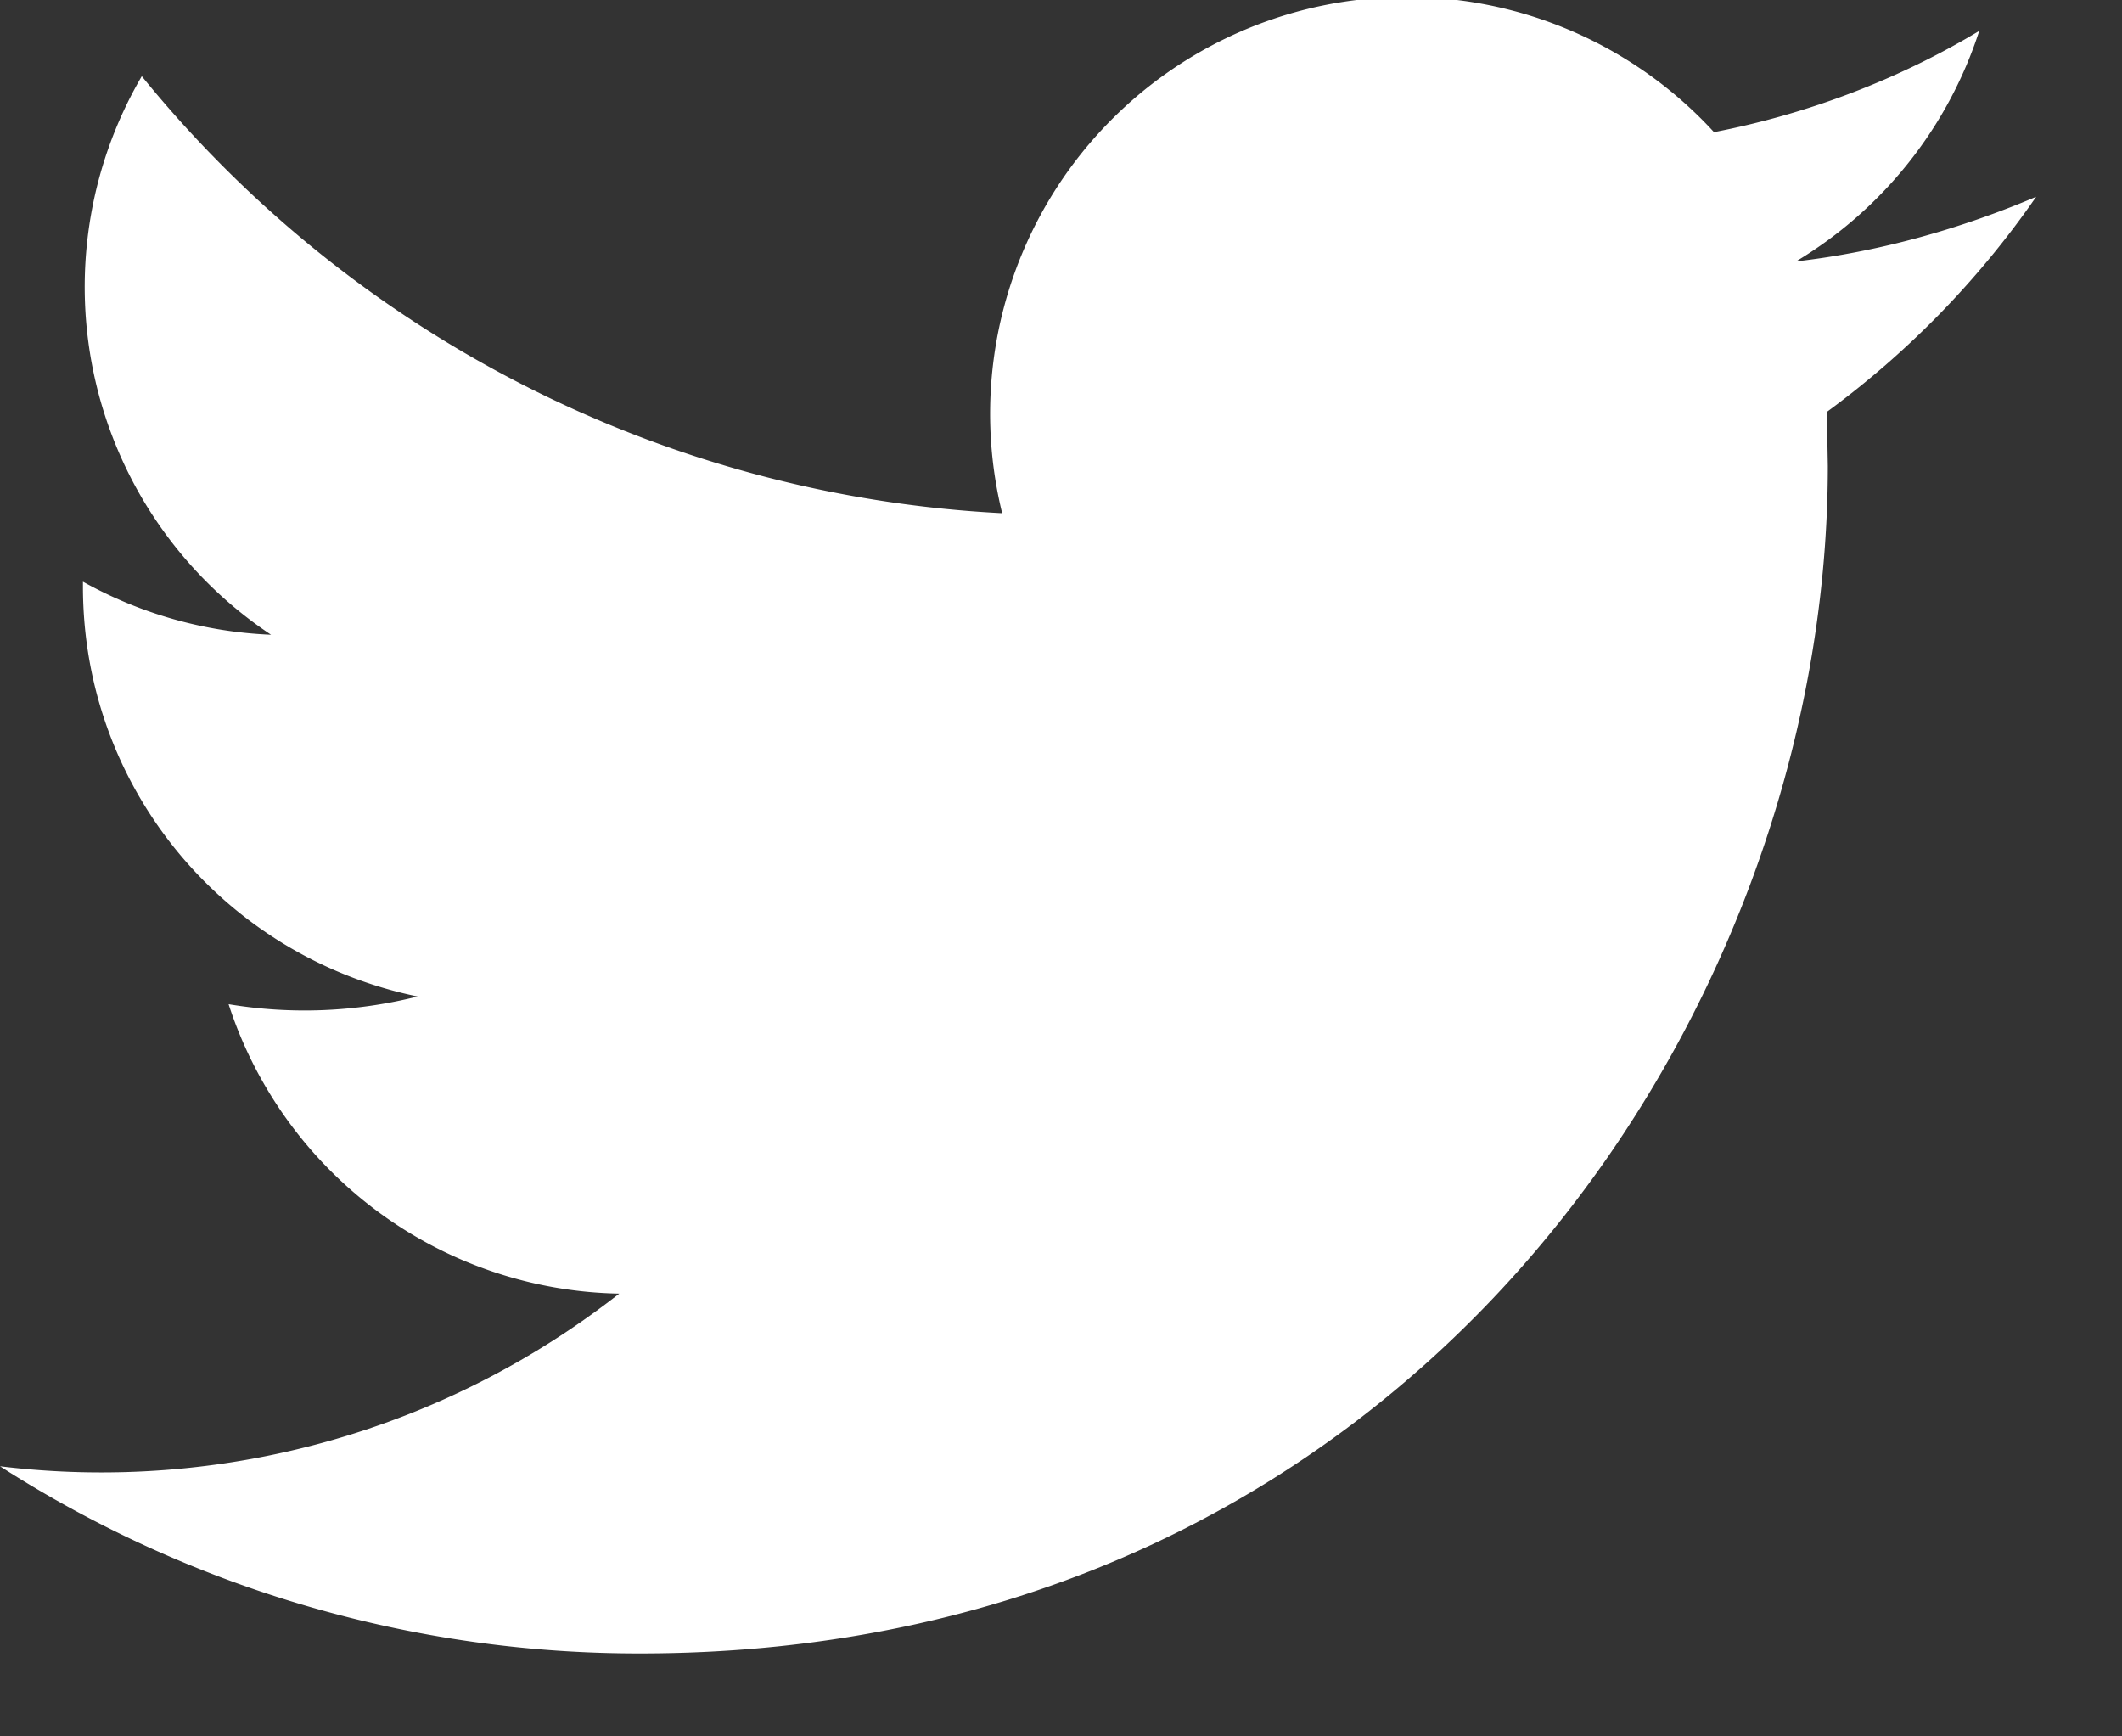 <svg xmlns="http://www.w3.org/2000/svg" width="22" height="18" viewBox="0 0 22 18"><rect x="0" y="0" width="22" height="18" fill="#333333" stroke="none"/><path fill="#fff" d="M21.11 2.04c-.78.33-1.62.57-2.49.67a4.35 4.35 0 0 0 1.9-2.39c-.83.5-1.77.86-2.75 1.05a4.32 4.32 0 0 0-7.38 3.95A12.3 12.3 0 0 1 1.47.79a4.33 4.33 0 0 0 1.34 5.79 4.37 4.37 0 0 1-1.95-.55v.05c0 2.1 1.48 3.84 3.47 4.25a4.8 4.8 0 0 1-1.96.08 4.34 4.34 0 0 0 4.05 3A8.7 8.7 0 0 1 0 15.2a12.25 12.25 0 0 0 6.64 1.94c7.96 0 12.31-6.59 12.31-12.31l-.01-.56a9.38 9.38 0 0 0 2.17-2.23z"/></svg>